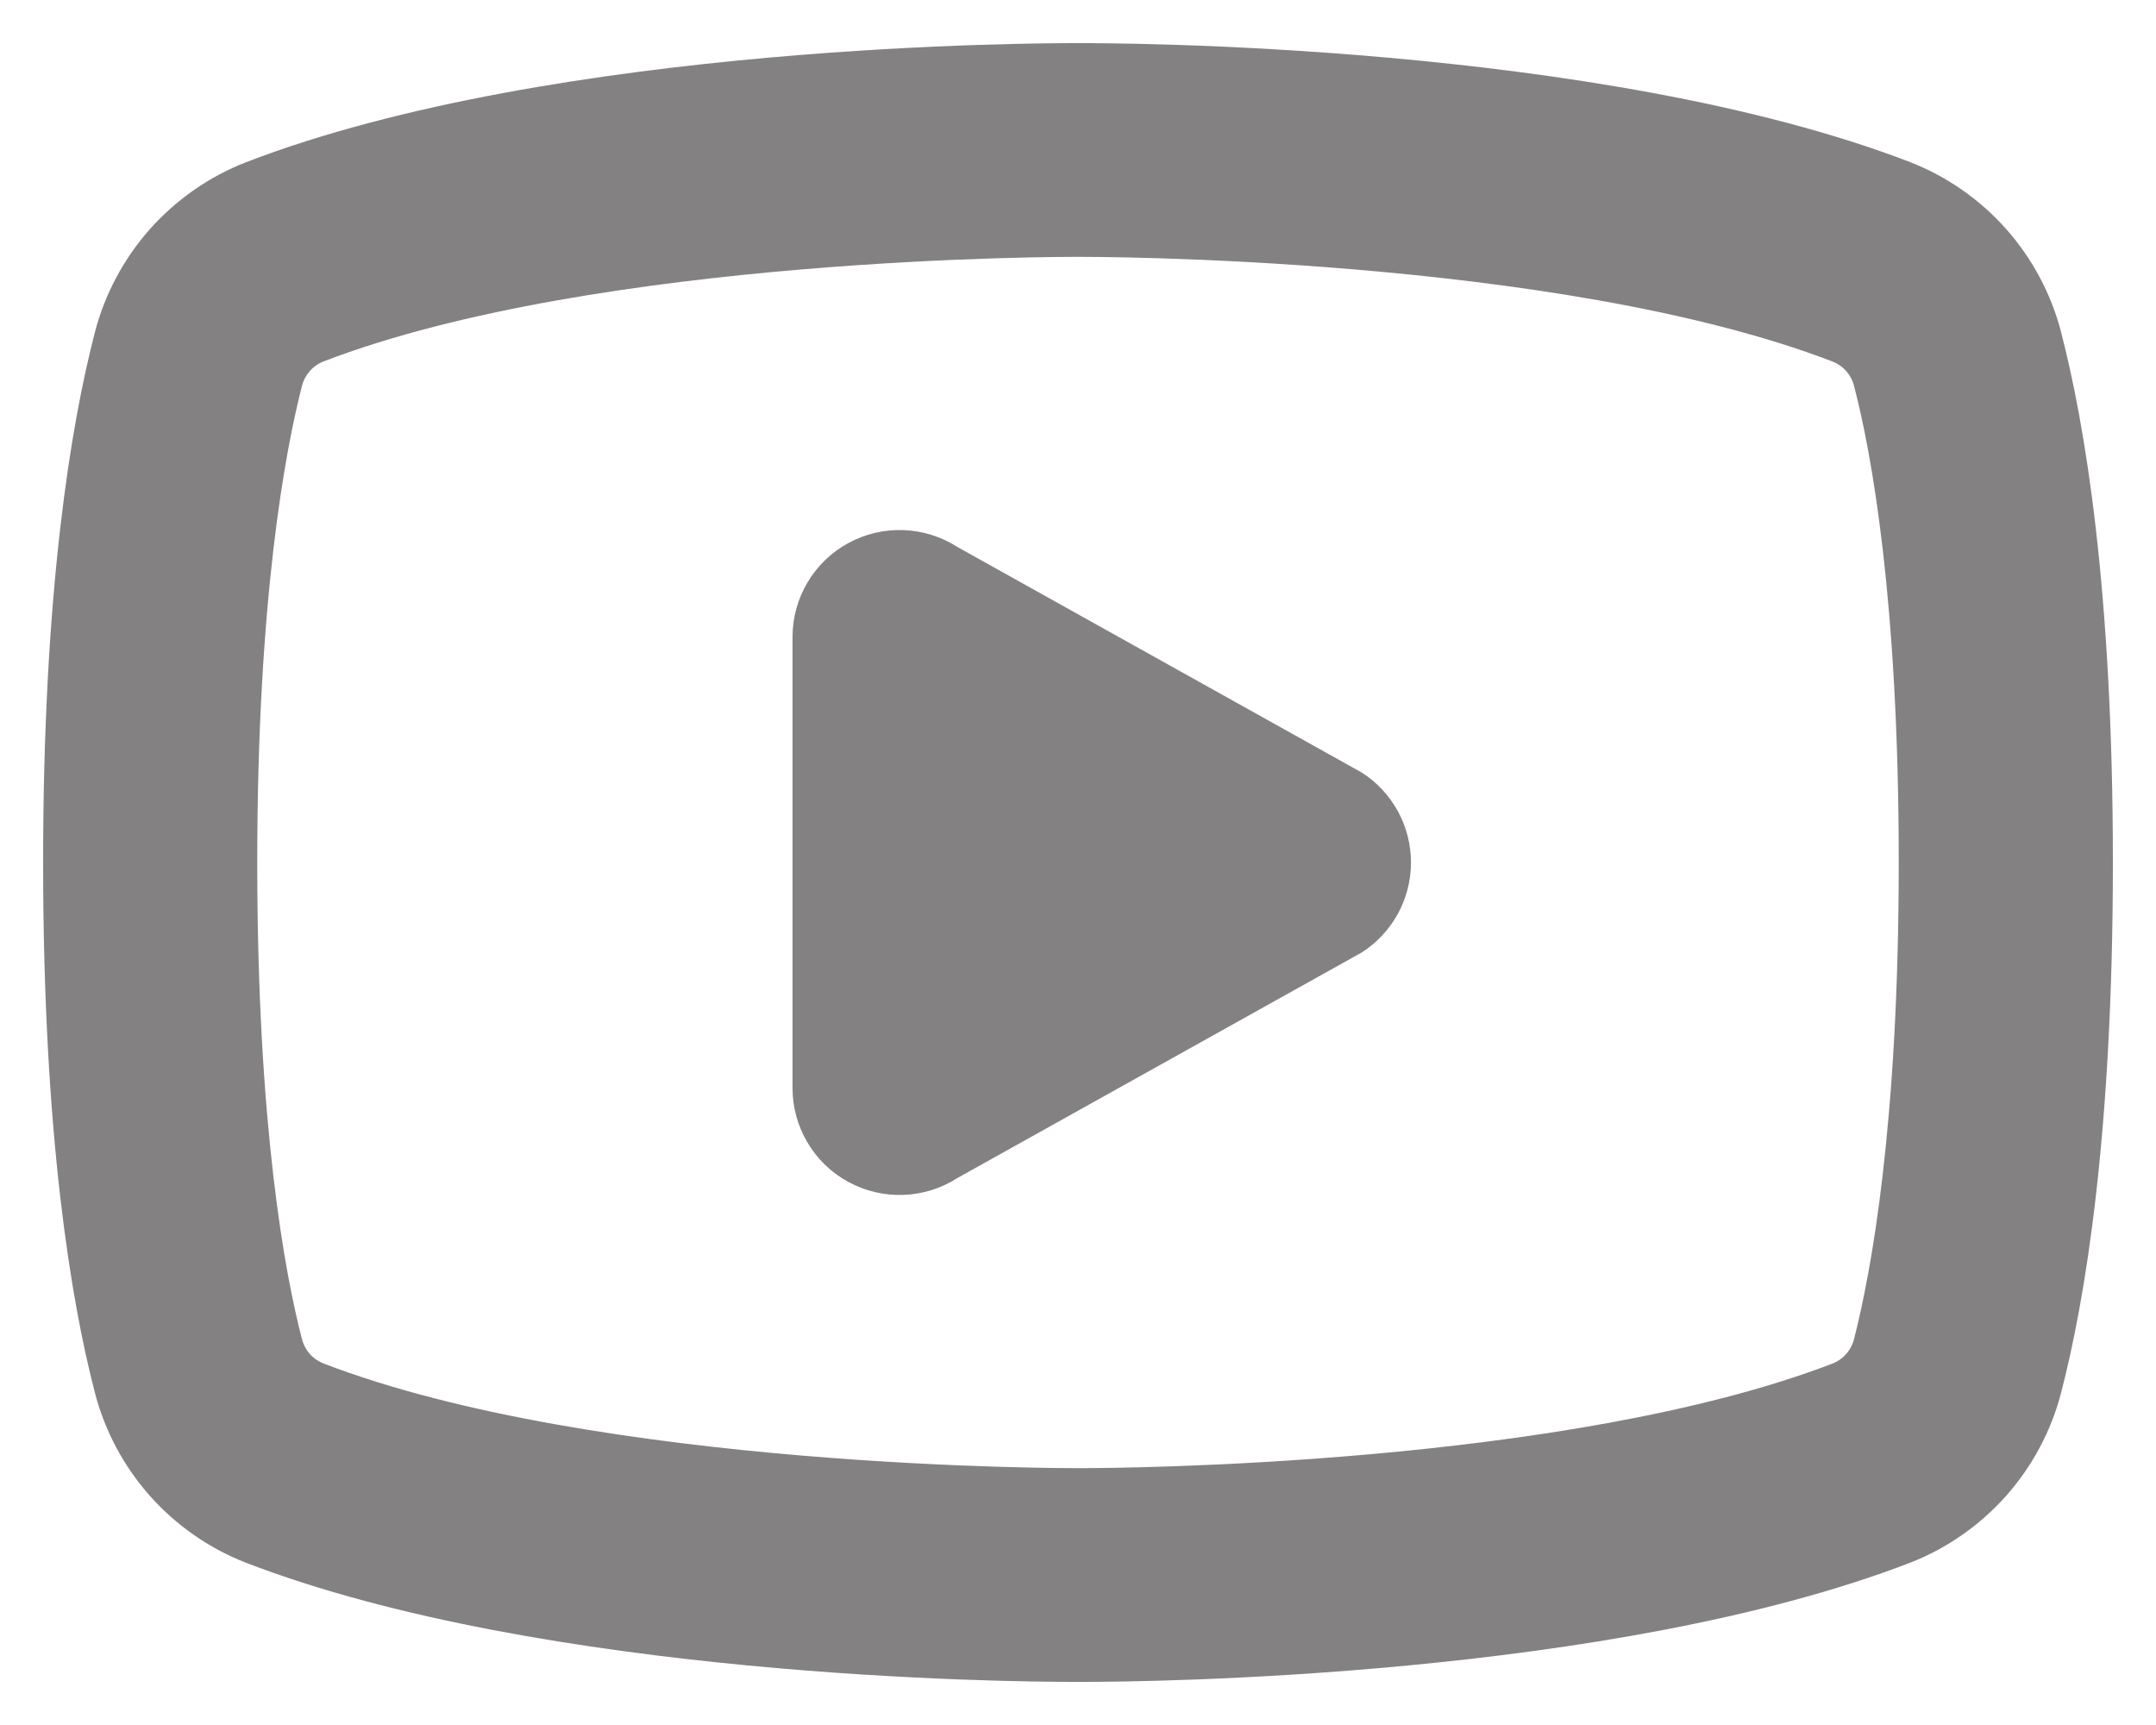 <svg width="25" height="20" viewBox="0 0 25 20" fill="none" xmlns="http://www.w3.org/2000/svg">
  <path
    d="M15.792 8.958L11.102 6.342C10.915 6.222 10.698 6.154 10.476 6.146C10.253 6.138 10.032 6.19 9.836 6.297C9.641 6.403 9.477 6.561 9.364 6.752C9.25 6.943 9.19 7.162 9.19 7.384V12.616C9.19 12.838 9.25 13.057 9.364 13.248C9.477 13.44 9.641 13.597 9.836 13.703C10.032 13.81 10.253 13.862 10.476 13.854C10.698 13.846 10.915 13.778 11.102 13.658L15.792 11.042C15.967 10.93 16.11 10.775 16.21 10.593C16.309 10.411 16.361 10.207 16.361 10C16.361 9.793 16.309 9.589 16.21 9.407C16.11 9.225 15.967 9.07 15.792 8.958ZM23.901 3.856C23.787 3.412 23.568 3.001 23.264 2.657C22.959 2.314 22.578 2.047 22.15 1.88C18.541 0.491 12.84 0.5 12.5 0.5C12.16 0.5 6.459 0.491 2.85 1.882C2.422 2.049 2.041 2.316 1.736 2.659C1.432 3.003 1.213 3.414 1.099 3.858C0.826 4.911 0.5 6.832 0.5 10C0.5 13.168 0.826 15.089 1.099 16.142C1.213 16.586 1.432 16.997 1.736 17.341C2.041 17.684 2.422 17.951 2.85 18.118C6.315 19.453 11.71 19.5 12.435 19.5H12.565C13.289 19.5 18.685 19.453 22.15 18.118C22.578 17.951 22.959 17.684 23.264 17.341C23.568 16.997 23.787 16.586 23.901 16.142C24.174 15.089 24.5 13.168 24.5 10C24.5 6.832 24.174 4.911 23.901 3.858V3.856ZM21.5 15.52C21.485 15.584 21.455 15.643 21.413 15.692C21.371 15.742 21.318 15.781 21.258 15.806C18.167 16.997 12.942 17.022 12.533 17.022H12.493C12.438 17.022 6.944 17.039 3.745 15.806C3.685 15.781 3.631 15.743 3.588 15.693C3.545 15.643 3.515 15.584 3.5 15.52C3.306 14.773 2.983 13.061 2.983 10C2.983 6.939 3.309 5.227 3.5 4.48C3.515 4.416 3.545 4.357 3.587 4.308C3.629 4.258 3.682 4.219 3.742 4.194C6.944 2.961 12.437 2.978 12.492 2.978H12.507C12.563 2.978 18.056 2.961 21.255 4.194C21.316 4.219 21.369 4.257 21.412 4.307C21.455 4.357 21.485 4.416 21.5 4.48C21.695 5.227 22.017 6.939 22.017 10C22.017 13.061 21.691 14.773 21.5 15.52Z"
    fill="#838181" />
</svg>